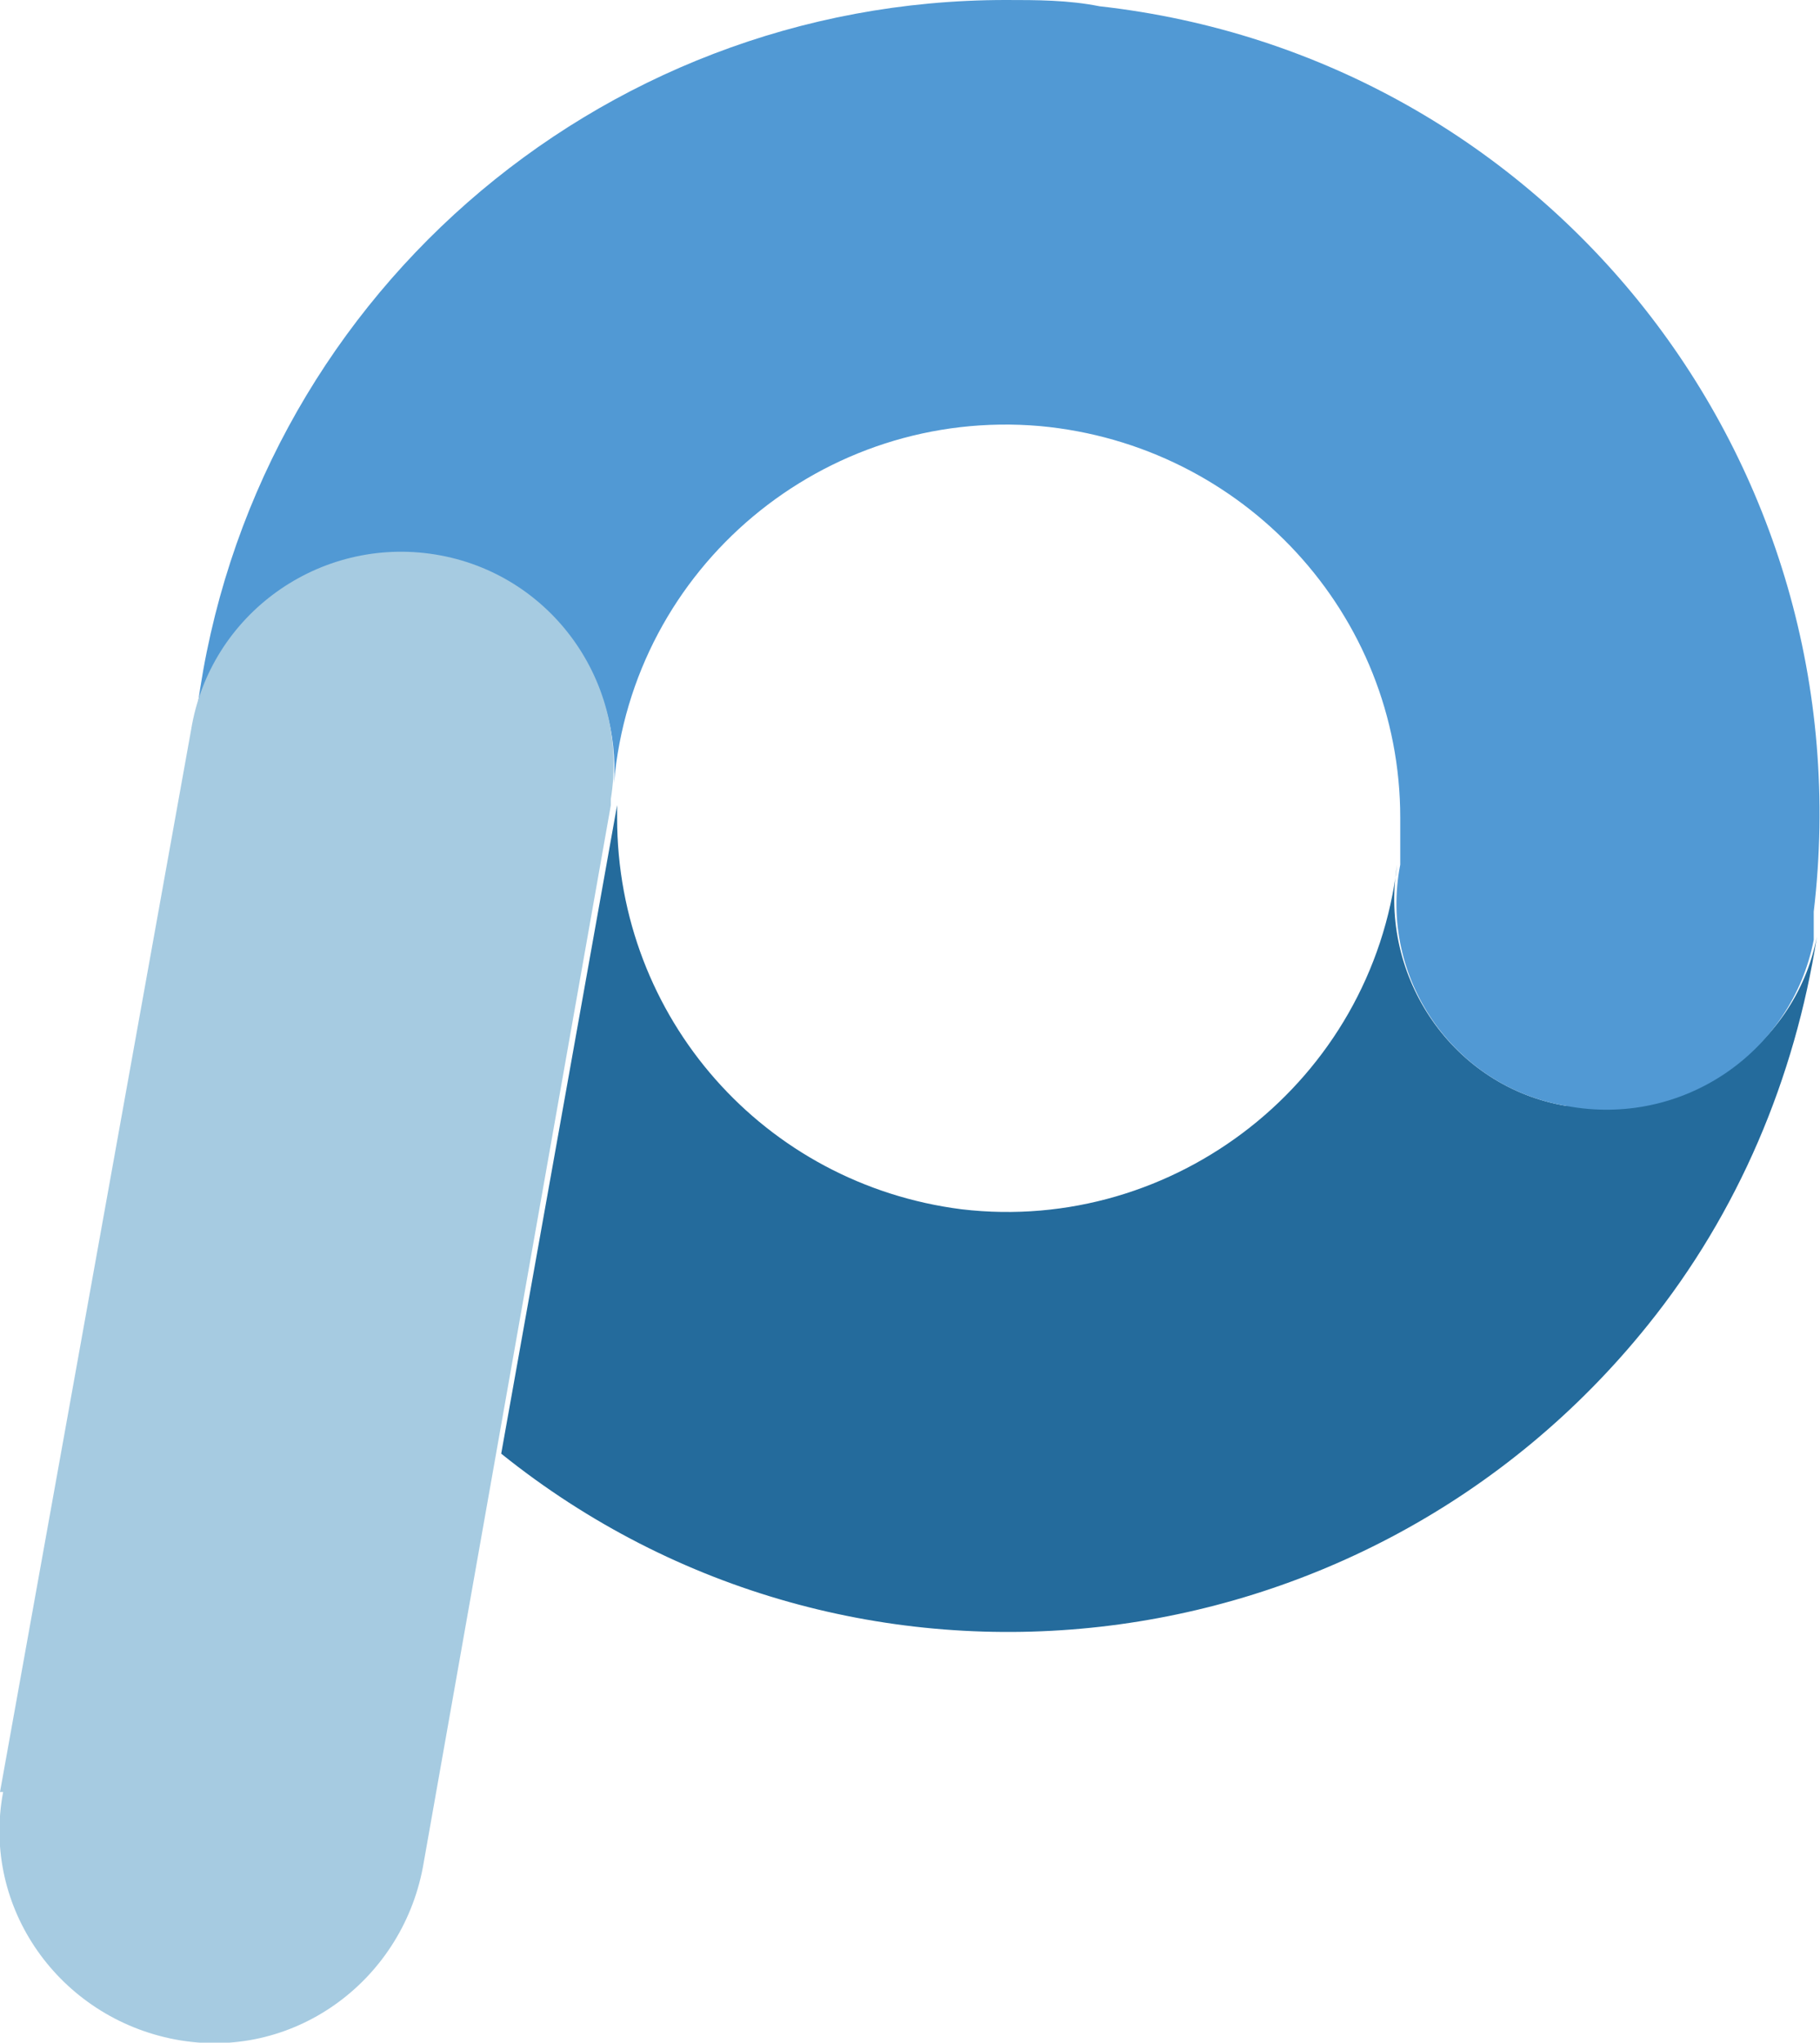 <svg xmlns="http://www.w3.org/2000/svg" viewBox="0 0 58.1 65.2"><defs><style>      .cls-1 {        fill: #5199d4;      }      .cls-2 {        fill: #246b9c;      }      .cls-3 {        fill: #a6cbe1;      }    </style></defs><g><g id="Layer_1"><g id="Layer_1-2" data-name="Layer_1"><g id="Layer_1-2"><g><path class="cls-2" d="M50,35.3c-3.6-.6-6-4.1-5.4-7.7h0c-.8,6.9-7.1,11.8-13.9,11-6.3-.8-11-6.1-11-12.5v-.6.2l-3.7,20.7c11.2,9,27.6,7.1,36.6-4.1,2.9-3.6,4.7-7.9,5.4-12.4-.7,3.6-4.3,6-7.9,5.3"></path><path class="cls-1" d="M58,29v.9h0v-.9"></path><path class="cls-1" d="M32.1,0C19,0,8,9.7,6.3,22.6c1-3.6,4.8-5.7,8.4-4.6,3.1.9,5.1,3.8,4.9,7,.6-6.9,6.7-12,13.6-11.4,6.5.6,11.5,6,11.5,12.5v1.5c-.7,3.6,1.7,7.1,5.3,7.7,3.7.7,7.2-1.7,7.9-5.3v-.9C59.6,14.7,49.4,1.8,35.1.2c-1-.2-2-.2-3-.2"></path><path class="cls-3" d="M5.6,65.1c-3.7-.7-6.2-4.2-5.5-7.9H0L6.1,23.3c.6-3.7,4.1-6.2,7.8-5.6,3.7.6,6.2,4.1,5.6,7.8v.2l-6,33.9c-.7,3.7-4.2,6.2-7.9,5.5h0"></path></g></g></g></g></g></svg>